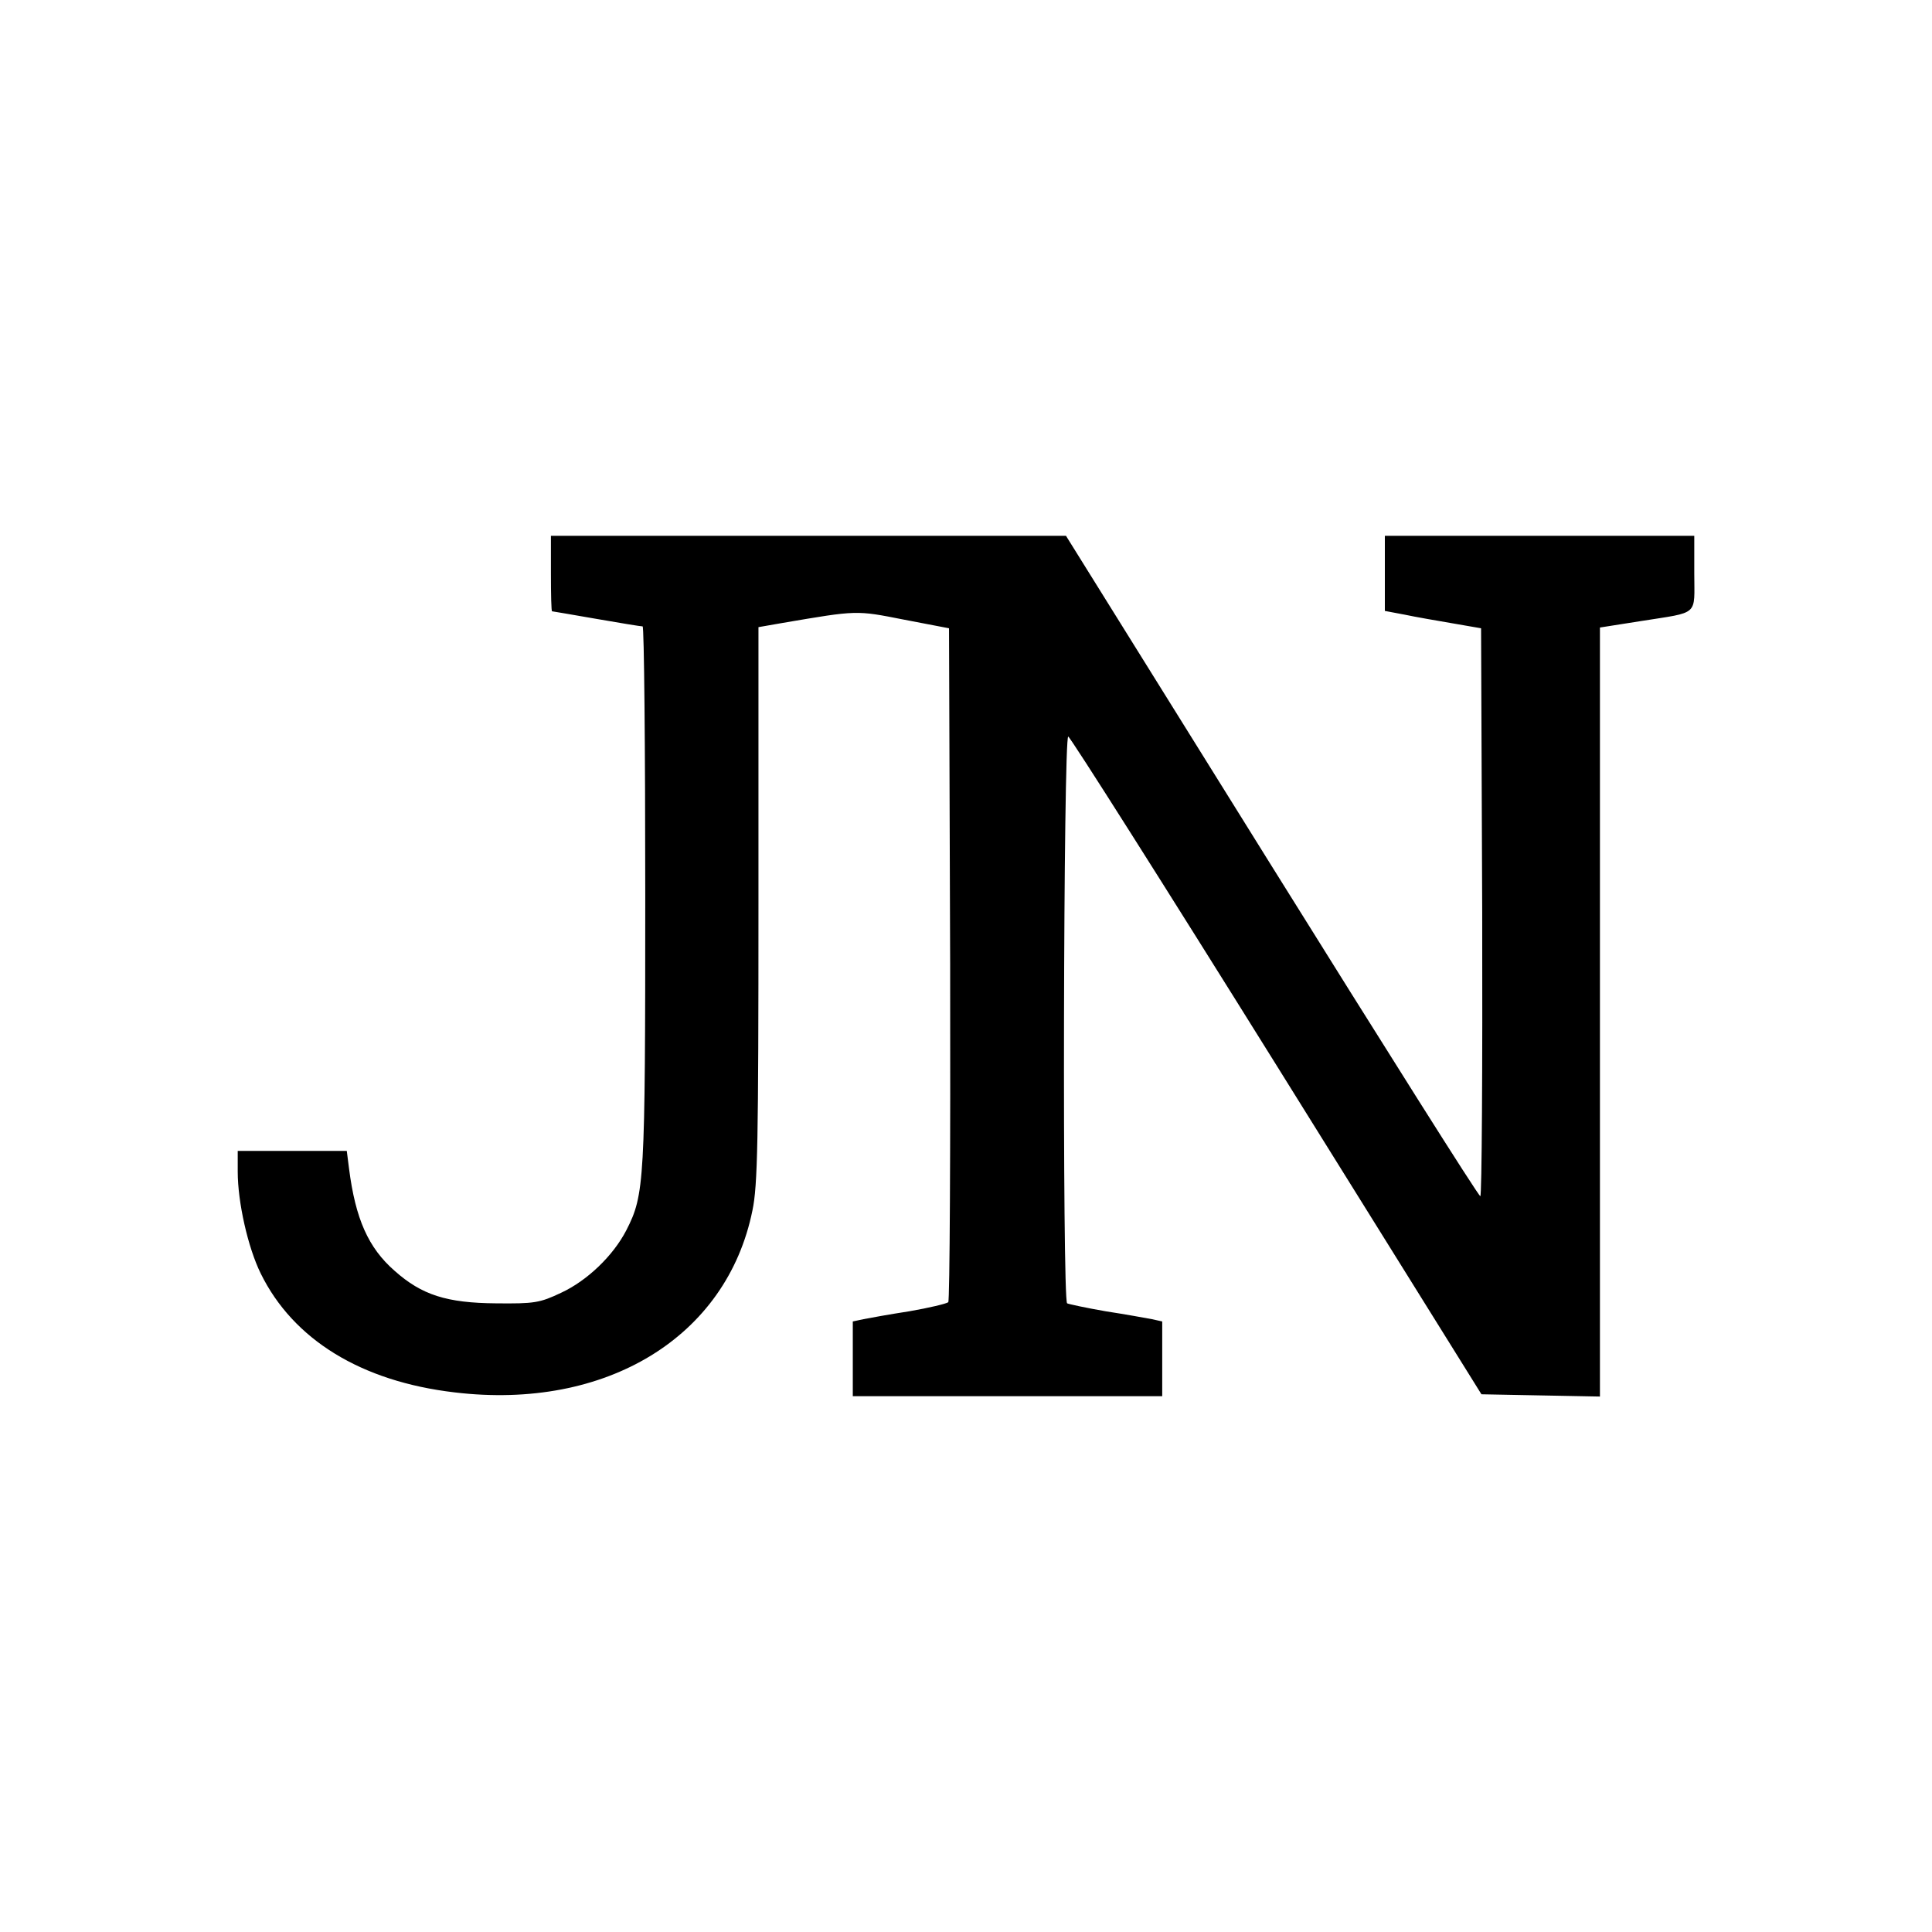 <?xml version="1.0" standalone="no"?>
<!DOCTYPE svg PUBLIC "-//W3C//DTD SVG 20010904//EN"
 "http://www.w3.org/TR/2001/REC-SVG-20010904/DTD/svg10.dtd">
<svg version="1.0" xmlns="http://www.w3.org/2000/svg"
 width="512pt" height="512pt" viewBox="0 0 512 512"
 preserveAspectRatio="xMidYMid meet">

<g transform="translate(0,512) scale(0.1,-0.1)"
fill="#000000" stroke="none">
<path d="M1460 3600 c0 -55 1 -100 3 -100 1 0 54 -9 117 -20 63 -11 118 -20
123 -20 4 0 7 -321 7 -712 0 -761 -2 -794 -50 -888 -35 -68 -104 -134 -173
-166 -57 -27 -71 -29 -172 -28 -131 1 -197 22 -269 86 -70 61 -104 138 -121
271 l-6 47 -145 0 -144 0 0 -55 c0 -81 27 -201 61 -270 86 -175 266 -286 514
-315 402 -48 721 147 789 482 14 66 16 184 16 812 l0 734 63 11 c200 34 195
34 322 9 l120 -23 3 -890 c1 -489 -1 -892 -5 -896 -5 -4 -51 -15 -103 -24 -52
-8 -107 -18 -122 -21 l-28 -6 0 -99 0 -99 410 0 410 0 0 99 0 99 -27 6 c-16 3
-71 13 -123 21 -52 9 -98 19 -102 21 -13 8 -10 1506 3 1502 6 -2 255 -395 553
-873 l542 -870 157 -3 157 -3 0 1019 0 1019 108 17 c157 25 142 12 142 127 l0
99 -410 0 -410 0 0 -99 0 -100 53 -10 c28 -6 86 -16 127 -23 l75 -13 3 -753
c1 -413 -1 -752 -5 -752 -5 0 -253 394 -553 875 l-545 875 -682 0 -683 0 0
-100z"/>
</g>
</svg>
